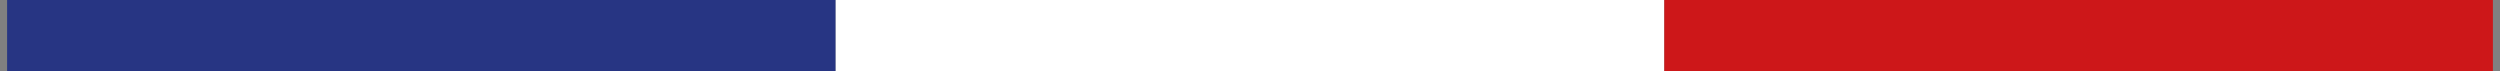 <svg xmlns="http://www.w3.org/2000/svg" width="176" height="5" viewBox="0 0 176 5" fill="none"><rect x="0" y="0" width="176" height="5" fill="#808080" stroke="none"/><rect x="0.5" width="58.333" height="5" fill="#273583"></rect><rect x="58.833" width="58.333" height="5" fill="white"></rect><rect x="117.167" width="58.333" height="5" fill="#CD1719"></rect></svg>